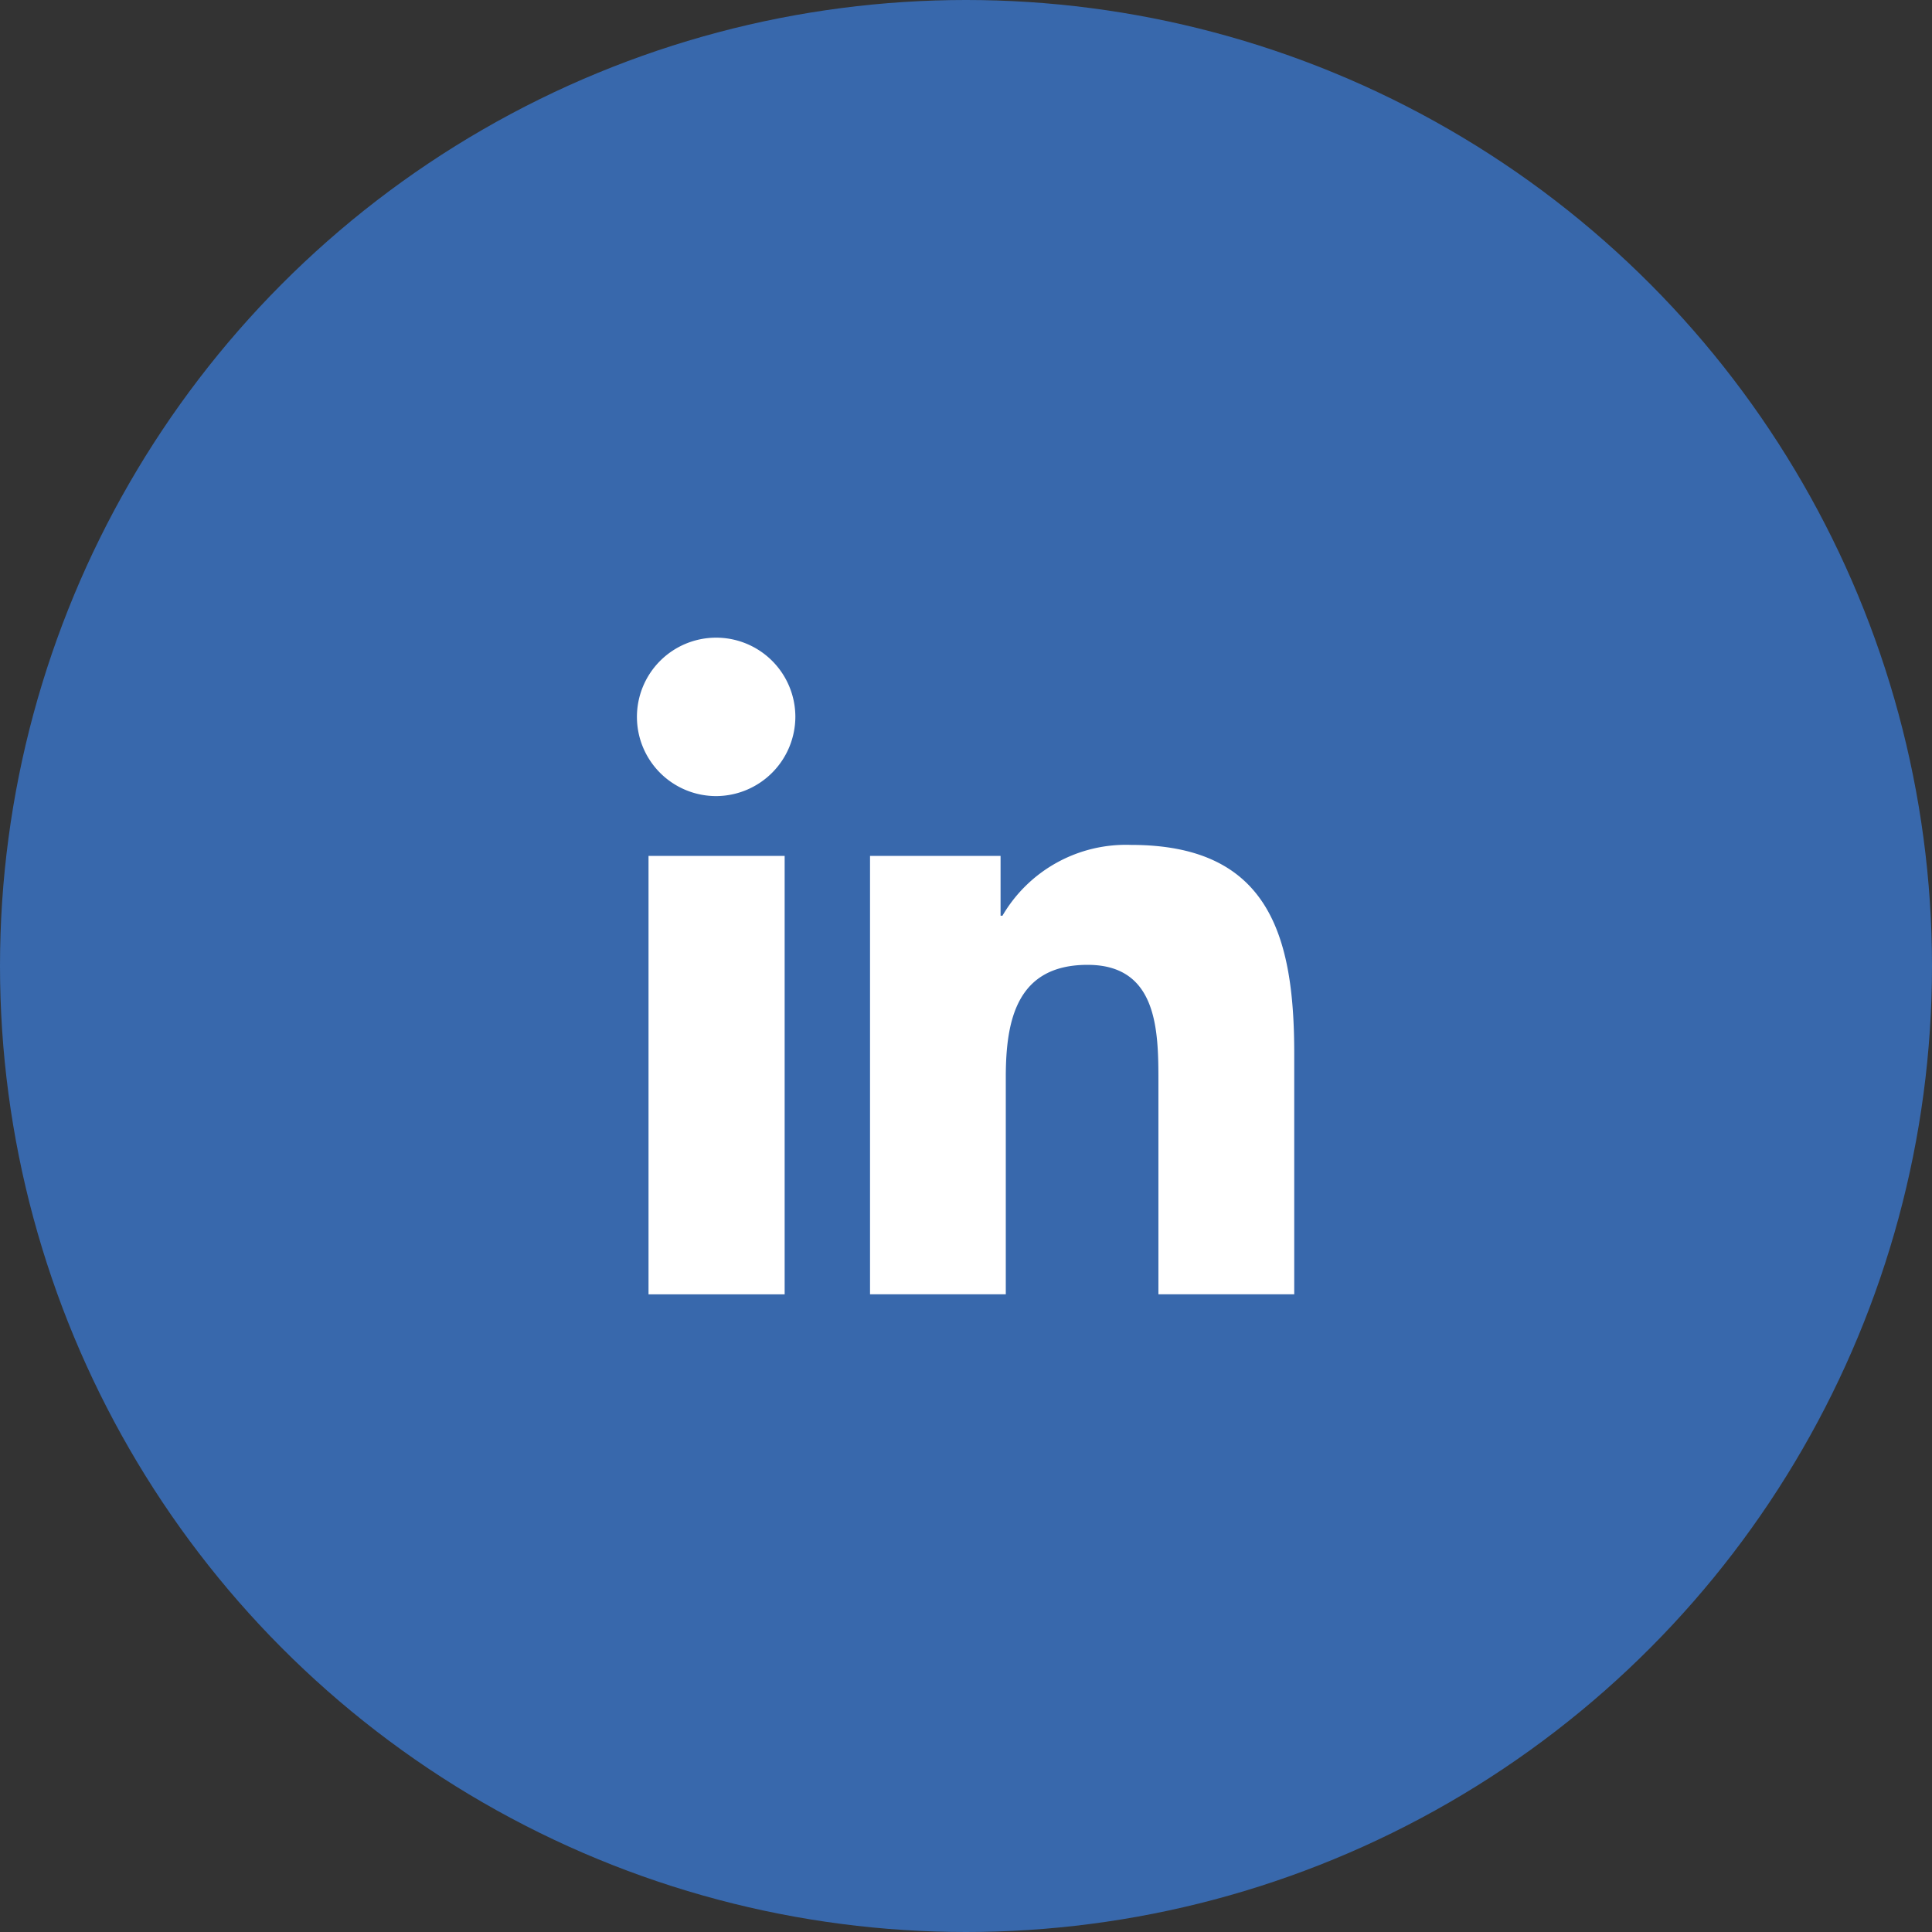 <svg xmlns="http://www.w3.org/2000/svg" width="37" height="37" viewBox="0 0 37 37"><rect x="0" y="0" width="37" height="37" fill="#333333" stroke="none"/><g transform="translate(-690 -6326)"><circle cx="18.5" cy="18.5" r="18.5" transform="translate(690 6326)" fill="#3868ac"/><path d="M5.065,12.576H2.458V4.18H5.065ZM3.76,3.034A1.517,1.517,0,1,1,5.27,1.51,1.523,1.523,0,0,1,3.76,3.034Zm11.063,9.541h-2.6V8.489c0-.974-.02-2.223-1.355-2.223C9.511,6.265,9.3,7.324,9.3,8.418v4.157H6.7V4.18H9.2V5.325h.036A2.739,2.739,0,0,1,11.7,3.969c2.639,0,3.124,1.738,3.124,3.995v4.612Z" transform="translate(699.962 6338.212)" fill="#fff"/></g></svg>